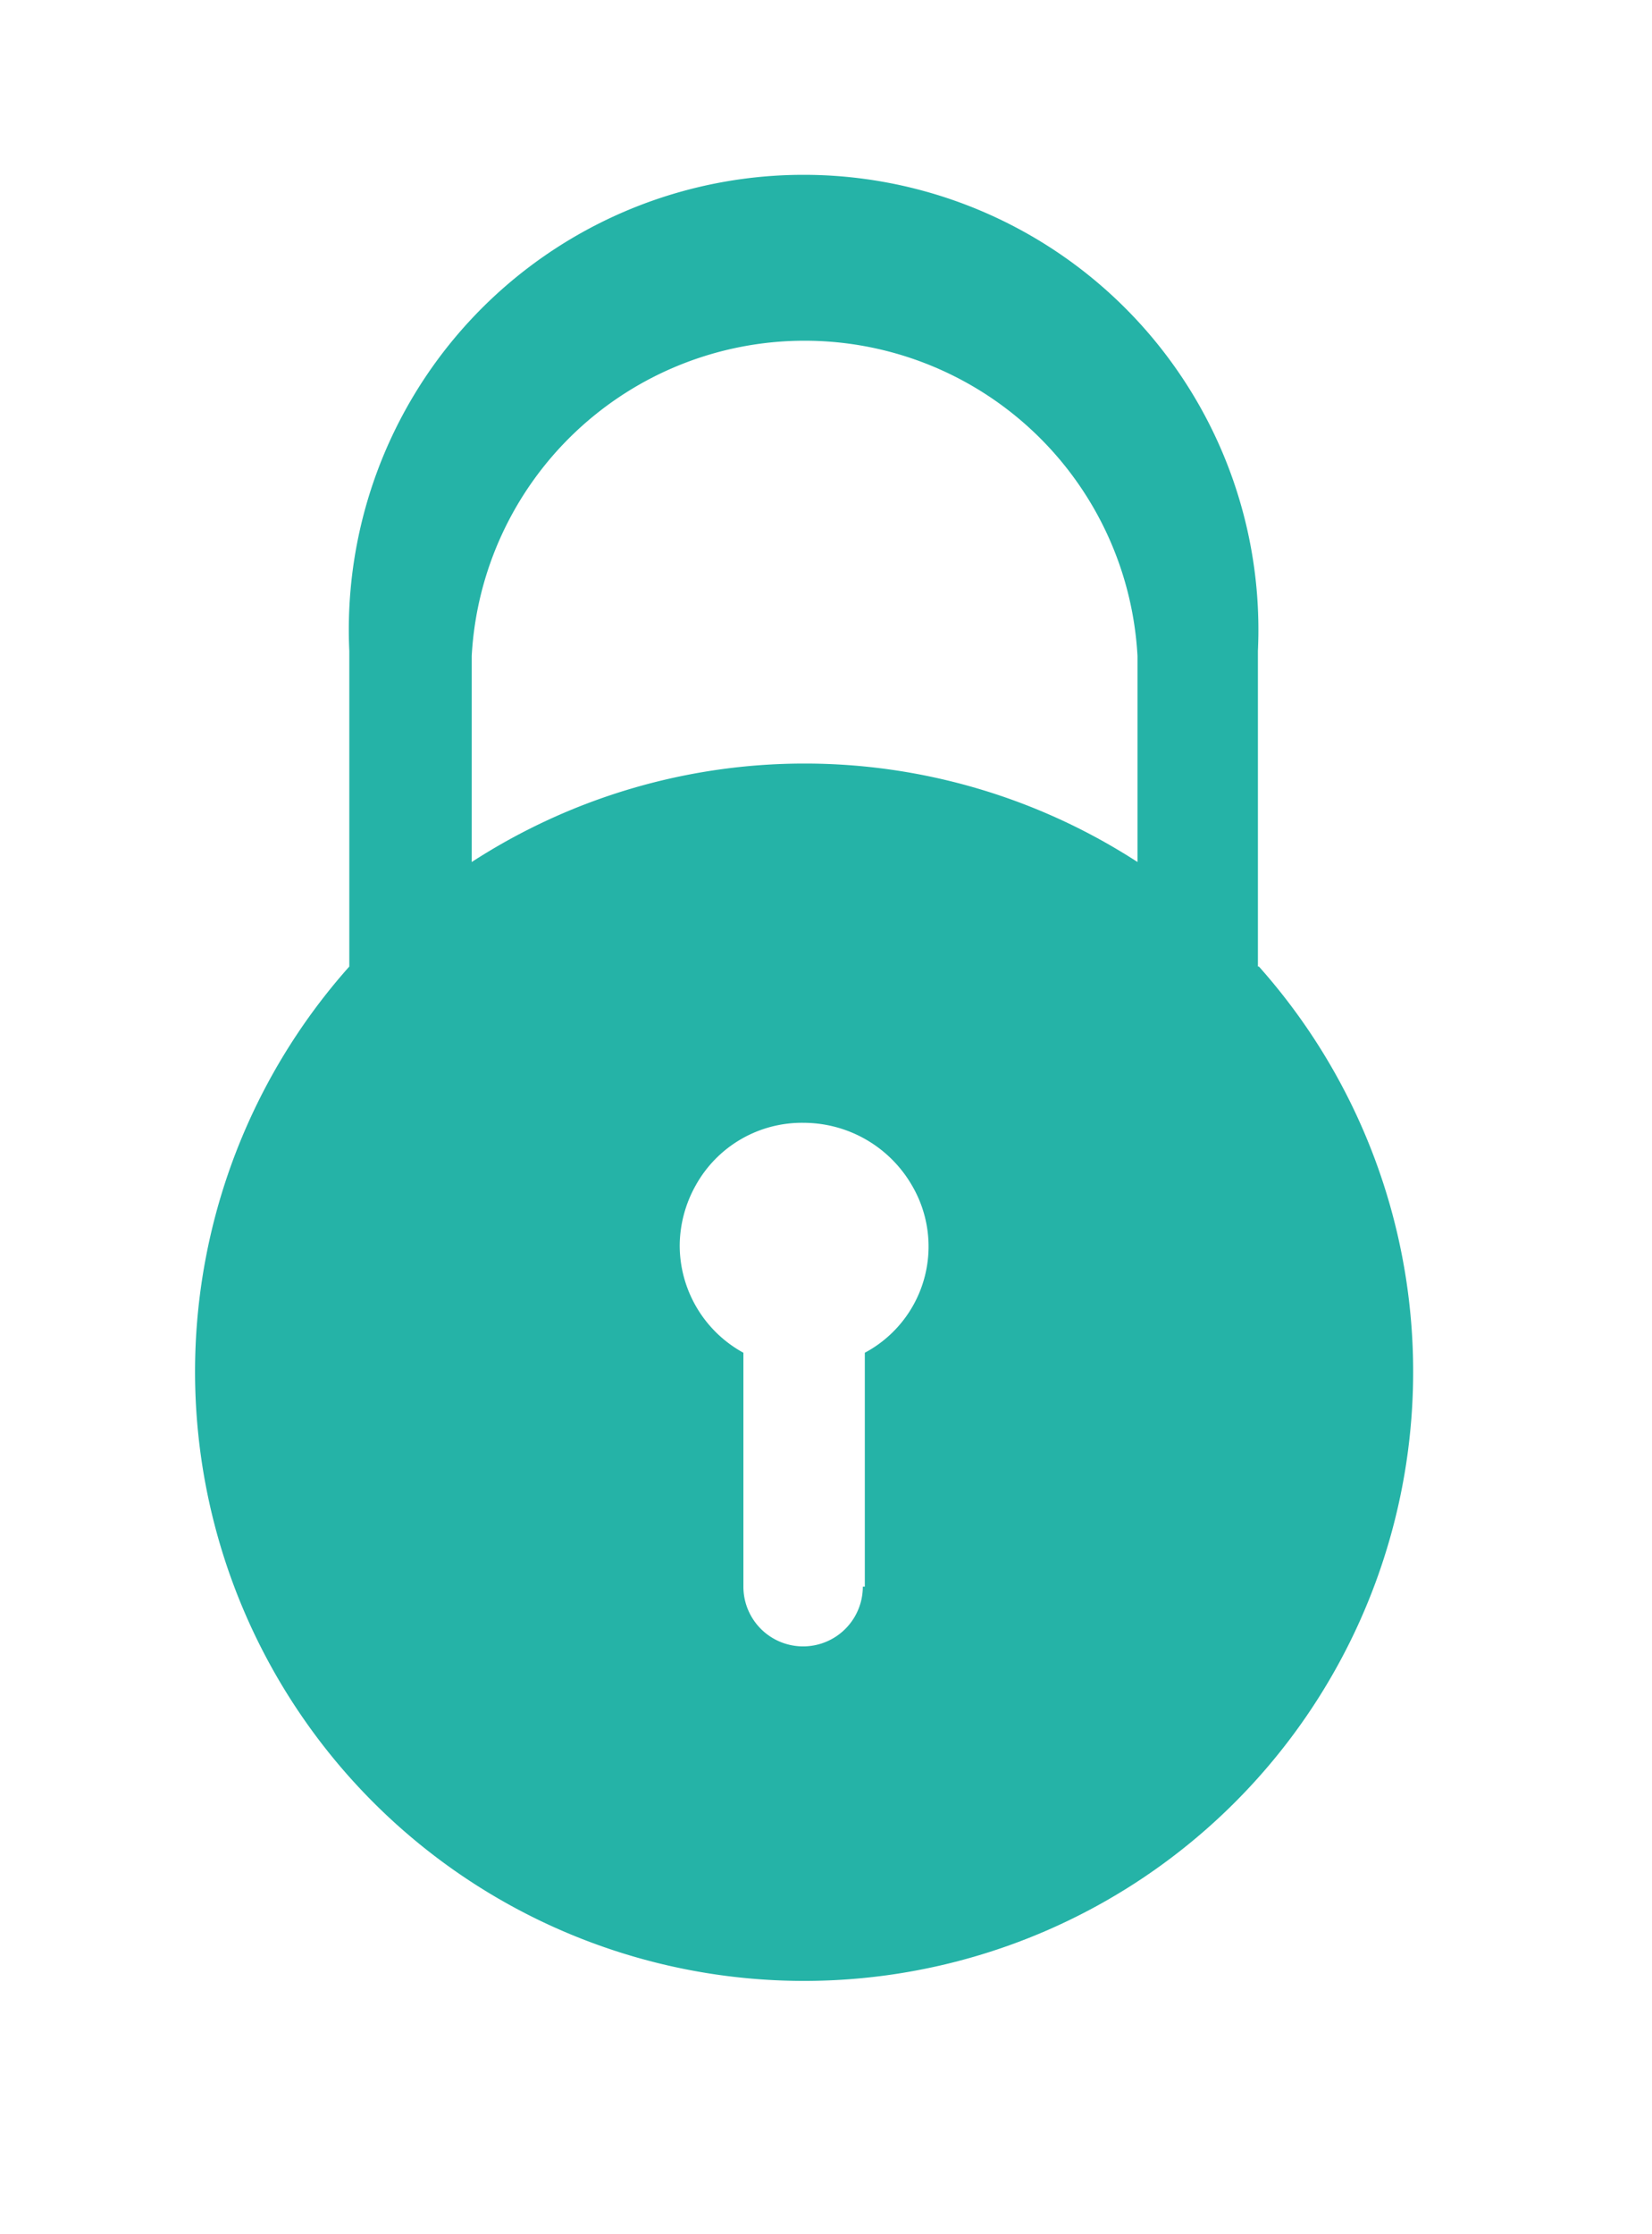 <svg data-name="Layer 1" xmlns="http://www.w3.org/2000/svg" viewBox="0 0 16.6 22.44"><path d="M8.67,15.94a.6.6,0,1,1-1.2,0V13.59a1.23,1.23,0,0,1-.64-1.08,1.25,1.25,0,0,1,.16-.6,1.22,1.22,0,0,1,1.09-.63,1.26,1.26,0,0,1,1.09.64,1.21,1.21,0,0,1-.48,1.67v2.35ZM4.74,6.59a3.35,3.35,0,0,1,6.69,0V8.66a6.15,6.15,0,0,0-6.69,0Zm7.9,3.12V6.54a4.57,4.57,0,1,0-9.13,0V9.71a6.12,6.12,0,1,0,9.14,0Z" fill="#25b3a7"/></svg>